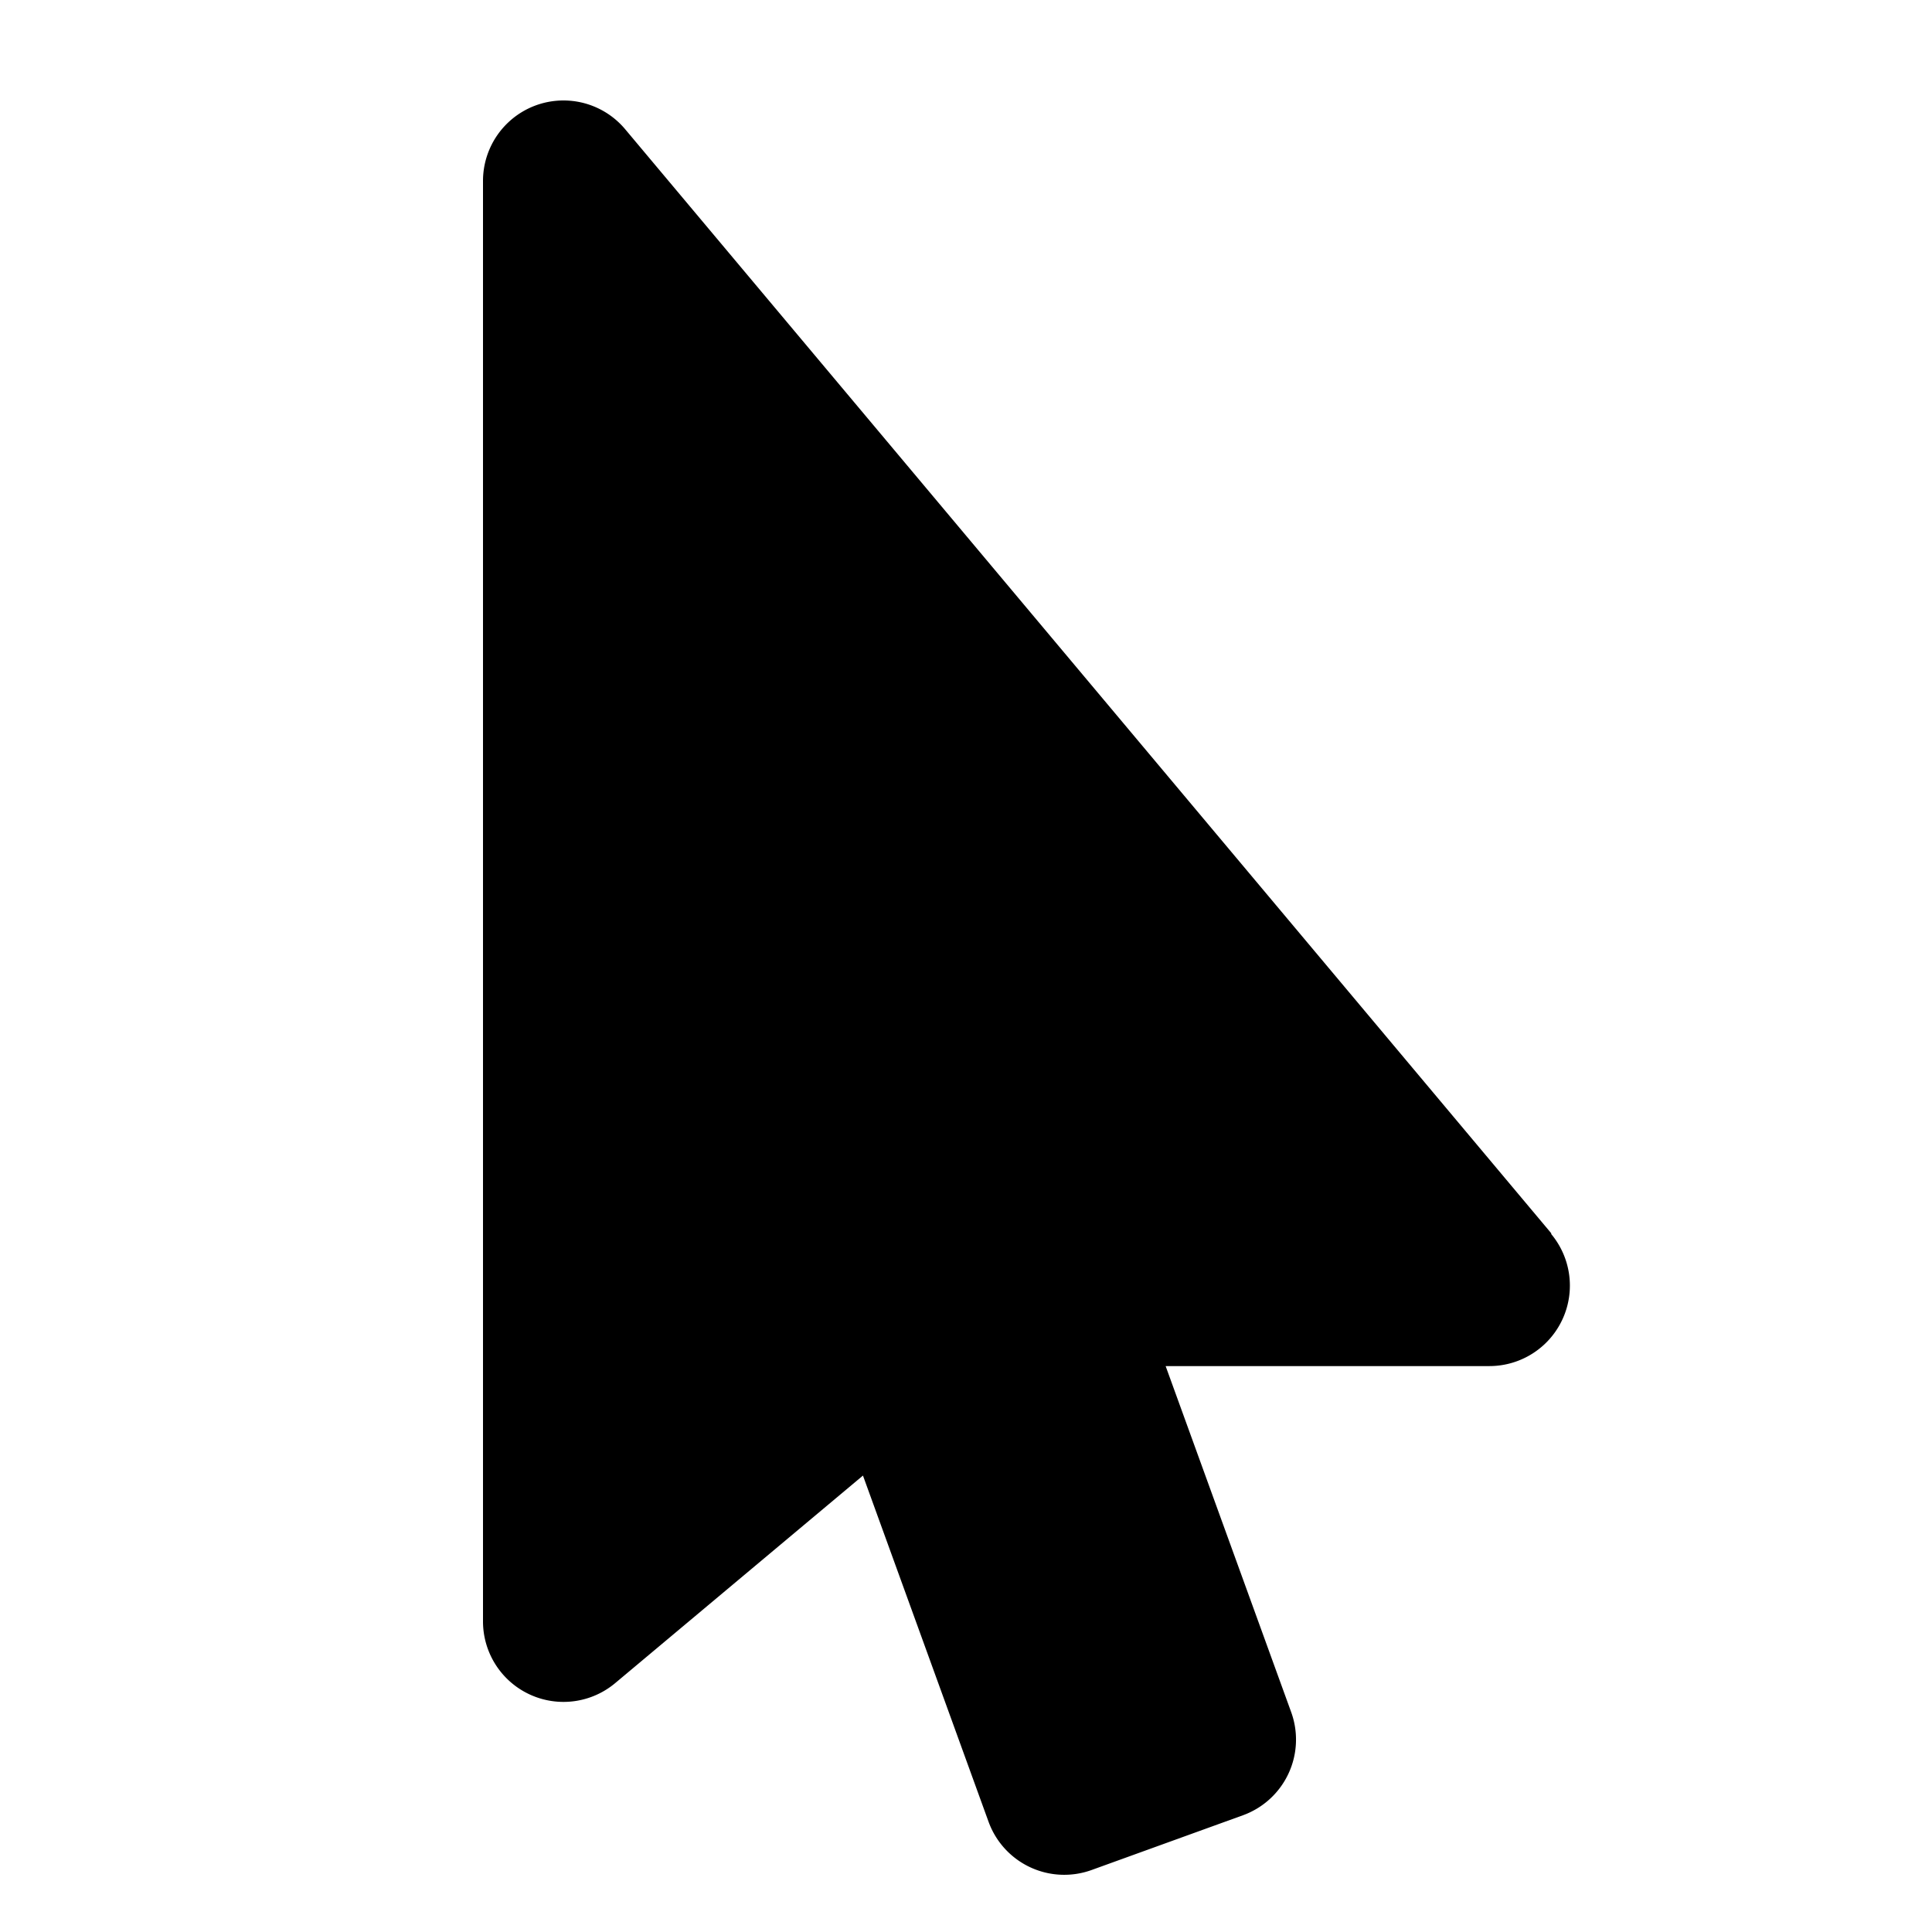 <svg xmlns="http://www.w3.org/2000/svg" width="48" height="48" viewBox="0 0 24 24">
  <path class="c1__fill" fill="#000" d="M19.27 15.32 7.77 1.61A1 1 0 0 0 6 2.25v17.89a1 1 0 0 0 1.64.77l3.08-2.58 1.56 4.3a1 1 0 0 0 1.28.6l1.88-.68a1 1 0 0 0 .6-1.28l-1.56-4.3h4.02a1 1 0 0 0 .77-1.64Z"/>
</svg>